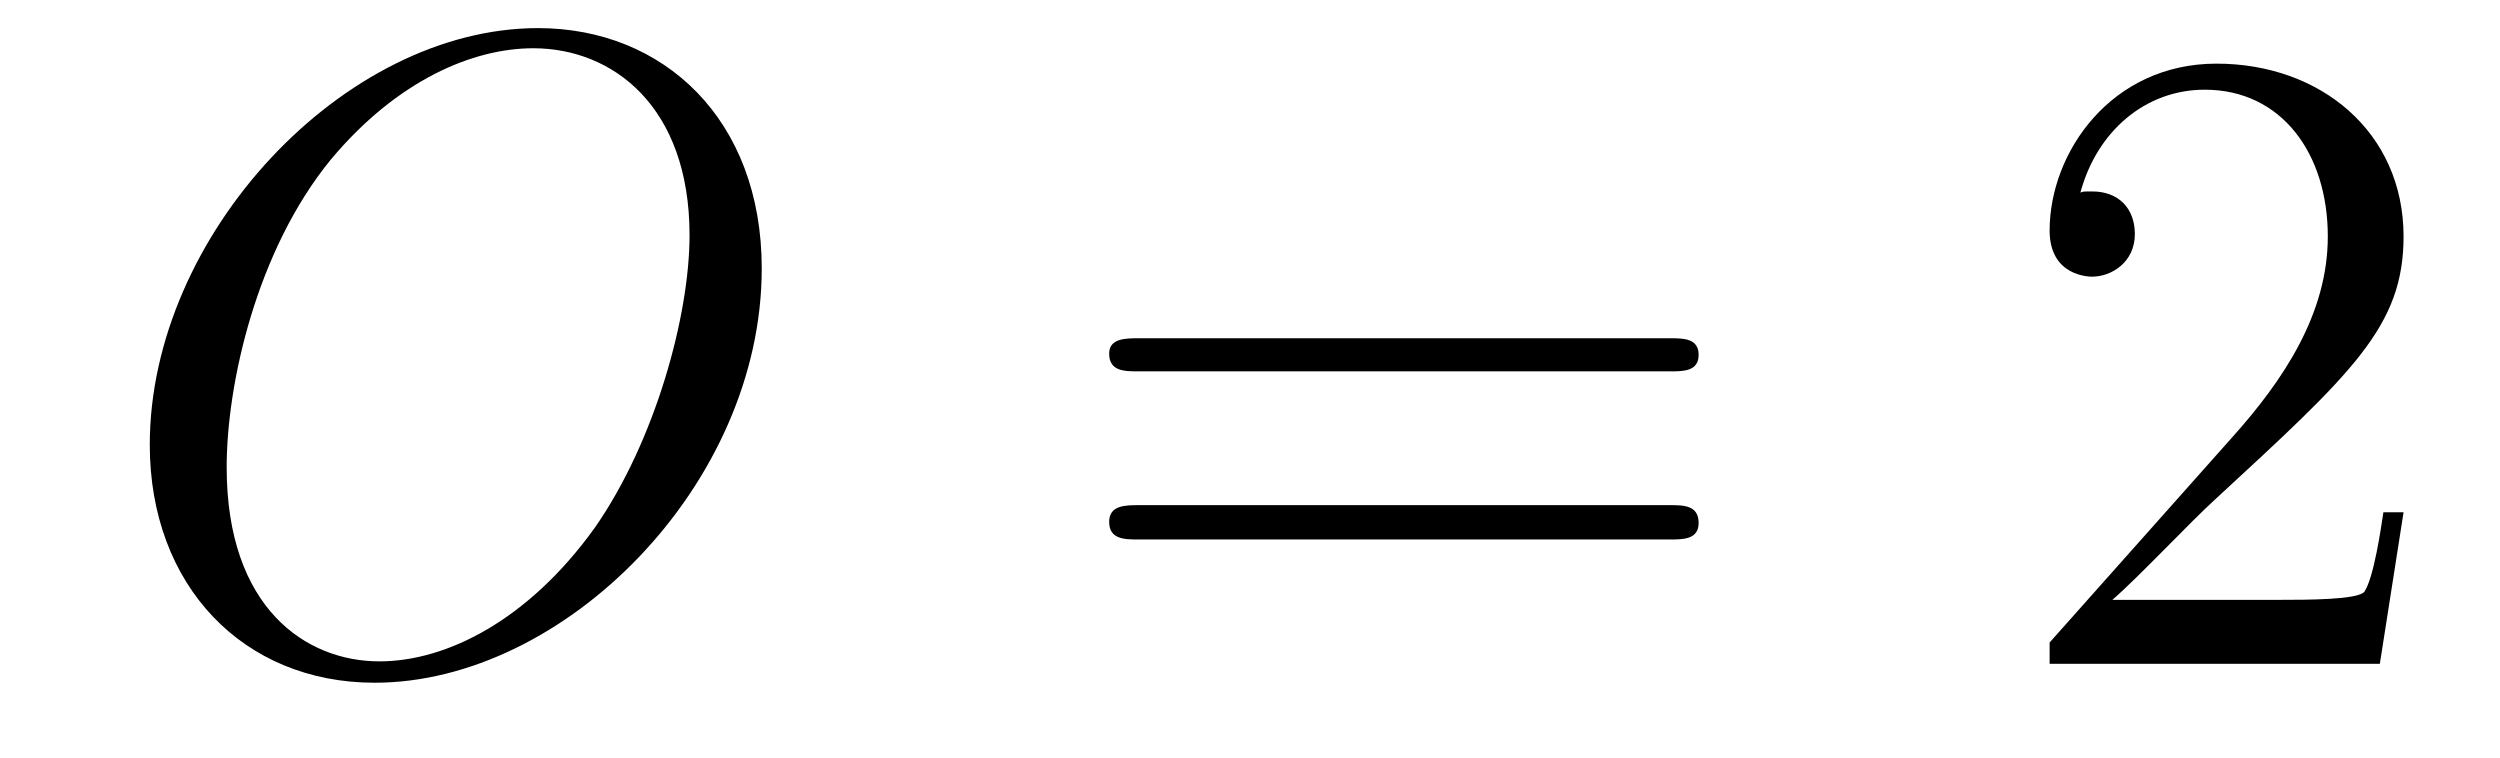 <?xml version='1.0'?>
<!-- This file was generated by dvisvgm 1.9.2 -->
<svg height='10pt' version='1.1' viewBox='0 -10 33 10' width='33pt' xmlns='http://www.w3.org/2000/svg' xmlns:xlink='http://www.w3.org/1999/xlink'>
<g id='page1'>
<g transform='matrix(1 0 0 1 -127 653)'>
<path d='M137.055 -659.457C137.055 -661.426 135.758 -662.629 134.102 -662.629C131.539 -662.629 128.977 -659.895 128.977 -657.129C128.977 -655.269 130.211 -653.988 131.945 -653.988C134.445 -653.988 137.055 -656.598 137.055 -659.457ZM132.008 -654.27C131.039 -654.27 129.992 -654.973 129.992 -656.832C129.992 -657.926 130.383 -659.691 131.367 -660.894C132.242 -661.941 133.242 -662.363 134.039 -662.363C135.086 -662.363 136.102 -661.598 136.102 -659.895C136.102 -658.832 135.648 -657.176 134.852 -656.035C133.977 -654.816 132.898 -654.27 132.008 -654.27ZM137.398 -654.238' fill-rule='evenodd'/>
<path d='M149.047 -658.098C149.219 -658.098 149.422 -658.098 149.422 -658.316C149.422 -658.535 149.219 -658.535 149.047 -658.535H142.031C141.859 -658.535 141.641 -658.535 141.641 -658.332C141.641 -658.098 141.844 -658.098 142.031 -658.098H149.047ZM149.047 -655.879C149.219 -655.879 149.422 -655.879 149.422 -656.098C149.422 -656.332 149.219 -656.332 149.047 -656.332H142.031C141.859 -656.332 141.641 -656.332 141.641 -656.113C141.641 -655.879 141.844 -655.879 142.031 -655.879H149.047ZM150.117 -654.238' fill-rule='evenodd'/>
<path d='M158.727 -656.238H158.461C158.43 -656.035 158.336 -655.379 158.211 -655.191C158.133 -655.082 157.445 -655.082 157.086 -655.082H154.883C155.211 -655.363 155.93 -656.129 156.242 -656.41C158.055 -658.082 158.727 -658.691 158.727 -659.879C158.727 -661.254 157.633 -662.16 156.258 -662.16C154.867 -662.16 154.055 -660.988 154.055 -659.957C154.055 -659.348 154.586 -659.348 154.617 -659.348C154.867 -659.348 155.18 -659.535 155.18 -659.91C155.18 -660.254 154.961 -660.473 154.617 -660.473C154.508 -660.473 154.492 -660.473 154.461 -660.457C154.68 -661.269 155.32 -661.816 156.102 -661.816C157.117 -661.816 157.727 -660.973 157.727 -659.879C157.727 -658.863 157.148 -657.988 156.461 -657.223L154.055 -654.519V-654.238H158.414L158.727 -656.238ZM159.355 -654.238' fill-rule='evenodd'/>
</g>
</g>
</svg>
